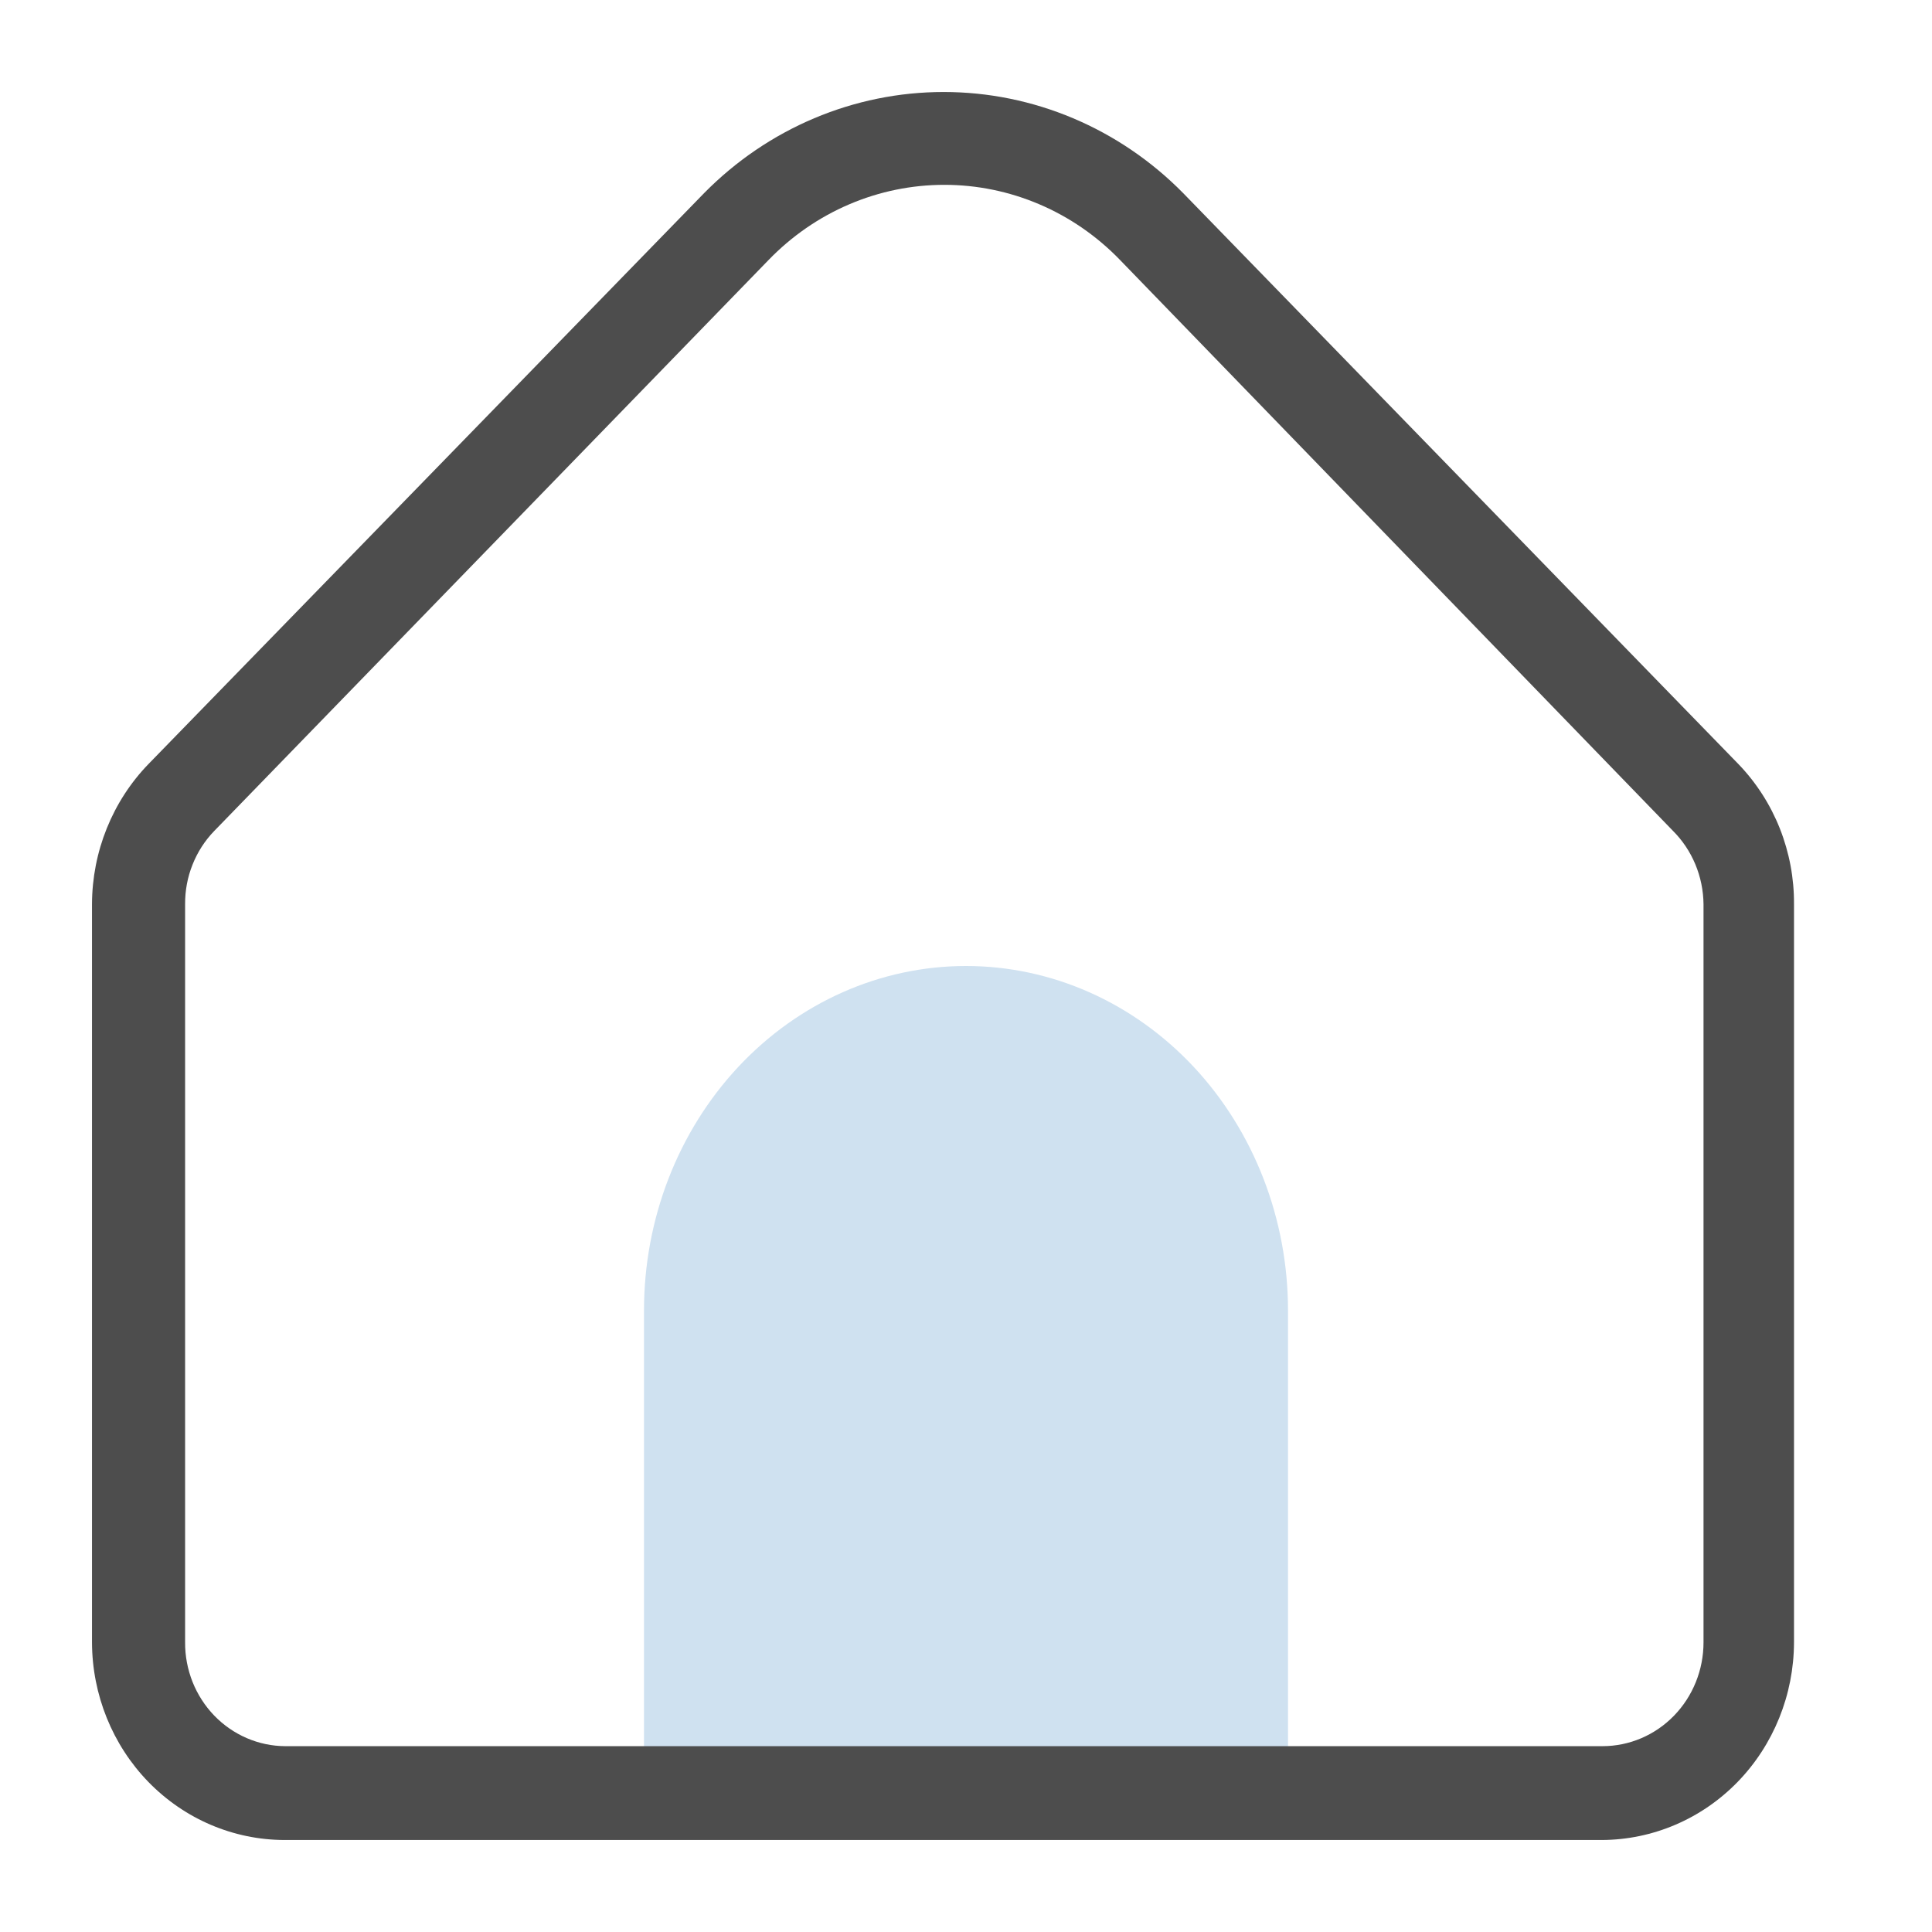 <svg width="42" height="42" viewBox="0 0 42 42" fill="none" xmlns="http://www.w3.org/2000/svg">
<path d="M28 38H14V28.488C14 26.502 14.737 24.598 16.05 23.193C17.363 21.789 19.143 21 21 21C22.857 21 24.637 21.789 25.95 23.193C27.262 24.598 28 26.502 28 28.488V38Z" fill="#CFE1F0"/>
<path d="M37.797 16.616L25.721 4.198C24.335 2.79 22.464 2 20.514 2C18.565 2 16.694 2.79 15.307 4.198L3.231 16.606C2.445 17.416 2.003 18.513 2 19.657V35.704C2.003 36.842 2.444 37.934 3.227 38.739C4.011 39.544 5.073 39.997 6.181 40H34.819C35.927 39.997 36.989 39.544 37.773 38.739C38.556 37.934 38.997 36.842 39 35.704V19.657C39.004 19.093 38.899 18.535 38.693 18.013C38.487 17.492 38.182 17.017 37.797 16.616ZM37.033 35.704C37.033 36.302 36.802 36.876 36.39 37.299C35.979 37.722 35.42 37.96 34.838 37.96H6.2C5.913 37.959 5.629 37.899 5.364 37.785C5.1 37.671 4.859 37.504 4.657 37.295C4.455 37.086 4.295 36.837 4.186 36.564C4.078 36.291 4.022 35.999 4.024 35.704V19.657C4.022 19.362 4.076 19.07 4.185 18.798C4.293 18.525 4.452 18.277 4.654 18.068L16.71 5.65C17.211 5.133 17.805 4.722 18.461 4.442C19.116 4.162 19.819 4.018 20.529 4.018C21.238 4.018 21.941 4.162 22.596 4.442C23.252 4.722 23.847 5.133 24.347 5.65L36.365 18.058C36.574 18.266 36.74 18.514 36.855 18.789C36.969 19.063 37.03 19.358 37.033 19.657V35.704Z" fill="#4D4D4D"/>
</svg>

